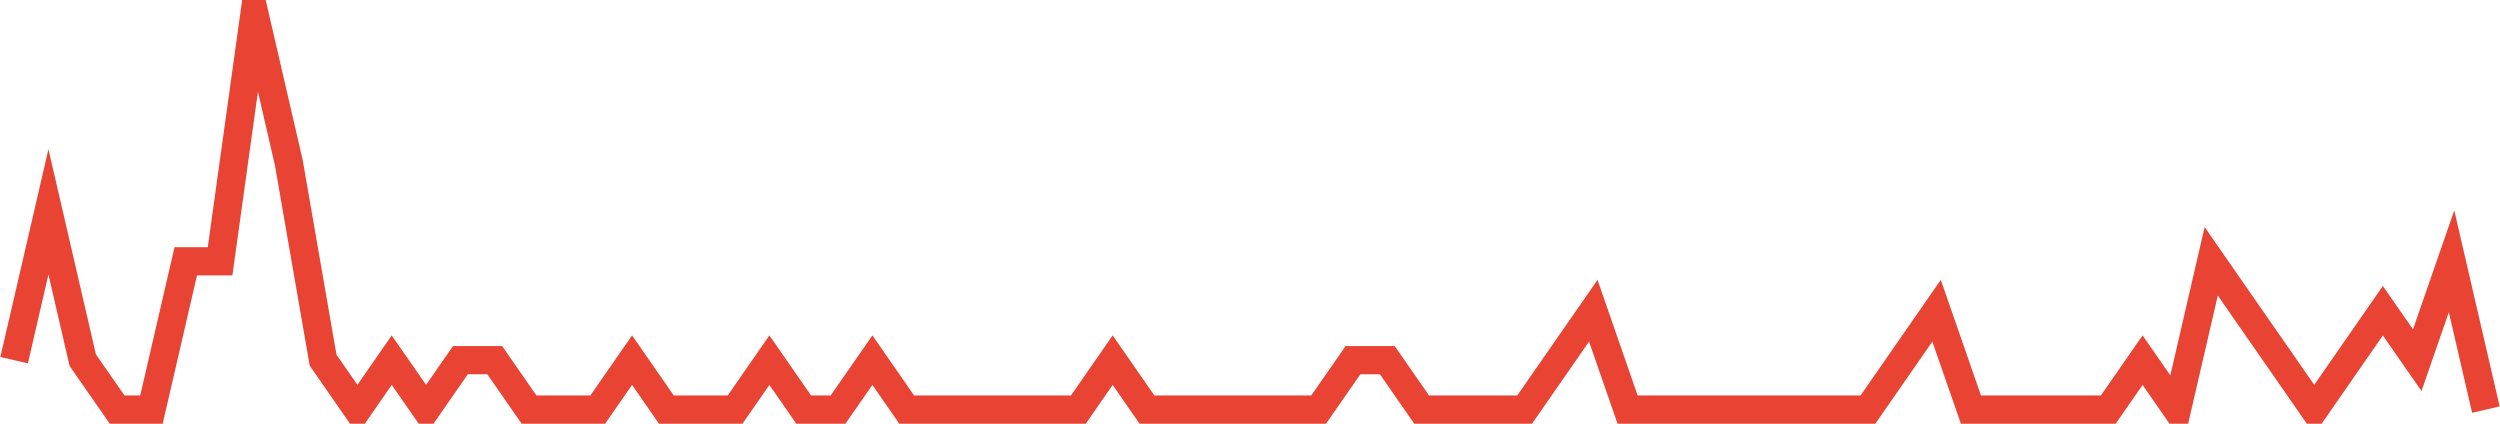 <?xml version="1.0" encoding="UTF-8"?>
<svg xmlns="http://www.w3.org/2000/svg" xmlns:xlink="http://www.w3.org/1999/xlink" width="177pt" height="30pt" viewBox="0 0 177 30" version="1.1">
<g id="surface10601246">
<path style="fill:none;stroke-width:2;stroke-linecap:butt;stroke-linejoin:miter;stroke:rgb(91.373%,26.275%,20.392%);stroke-opacity:1;stroke-miterlimit:10;" d="M 1 25.5 L 3.43 15 L 5.859 25.5 L 8.293 29 L 10.723 29 L 13.152 18.5 L 15.582 18.5 L 18.016 1 L 20.445 11.5 L 22.875 25.5 L 25.305 29 L 27.734 25.5 L 30.168 29 L 32.598 25.5 L 35.027 25.5 L 37.457 29 L 42.32 29 L 44.75 25.5 L 47.18 29 L 52.043 29 L 54.473 25.5 L 56.902 29 L 59.332 29 L 61.766 25.5 L 64.195 29 L 76.348 29 L 78.777 25.5 L 81.207 29 L 93.359 29 L 95.793 25.5 L 98.223 25.5 L 100.652 29 L 107.945 29 L 112.805 22 L 115.234 29 L 132.25 29 L 137.109 22 L 139.543 29 L 149.266 29 L 151.695 25.5 L 154.125 29 L 156.555 18.5 L 158.984 22 L 161.418 25.5 L 163.848 29 L 168.707 22 L 171.141 25.5 L 173.57 18.5 L 176 29 "/>
</g>
</svg>
